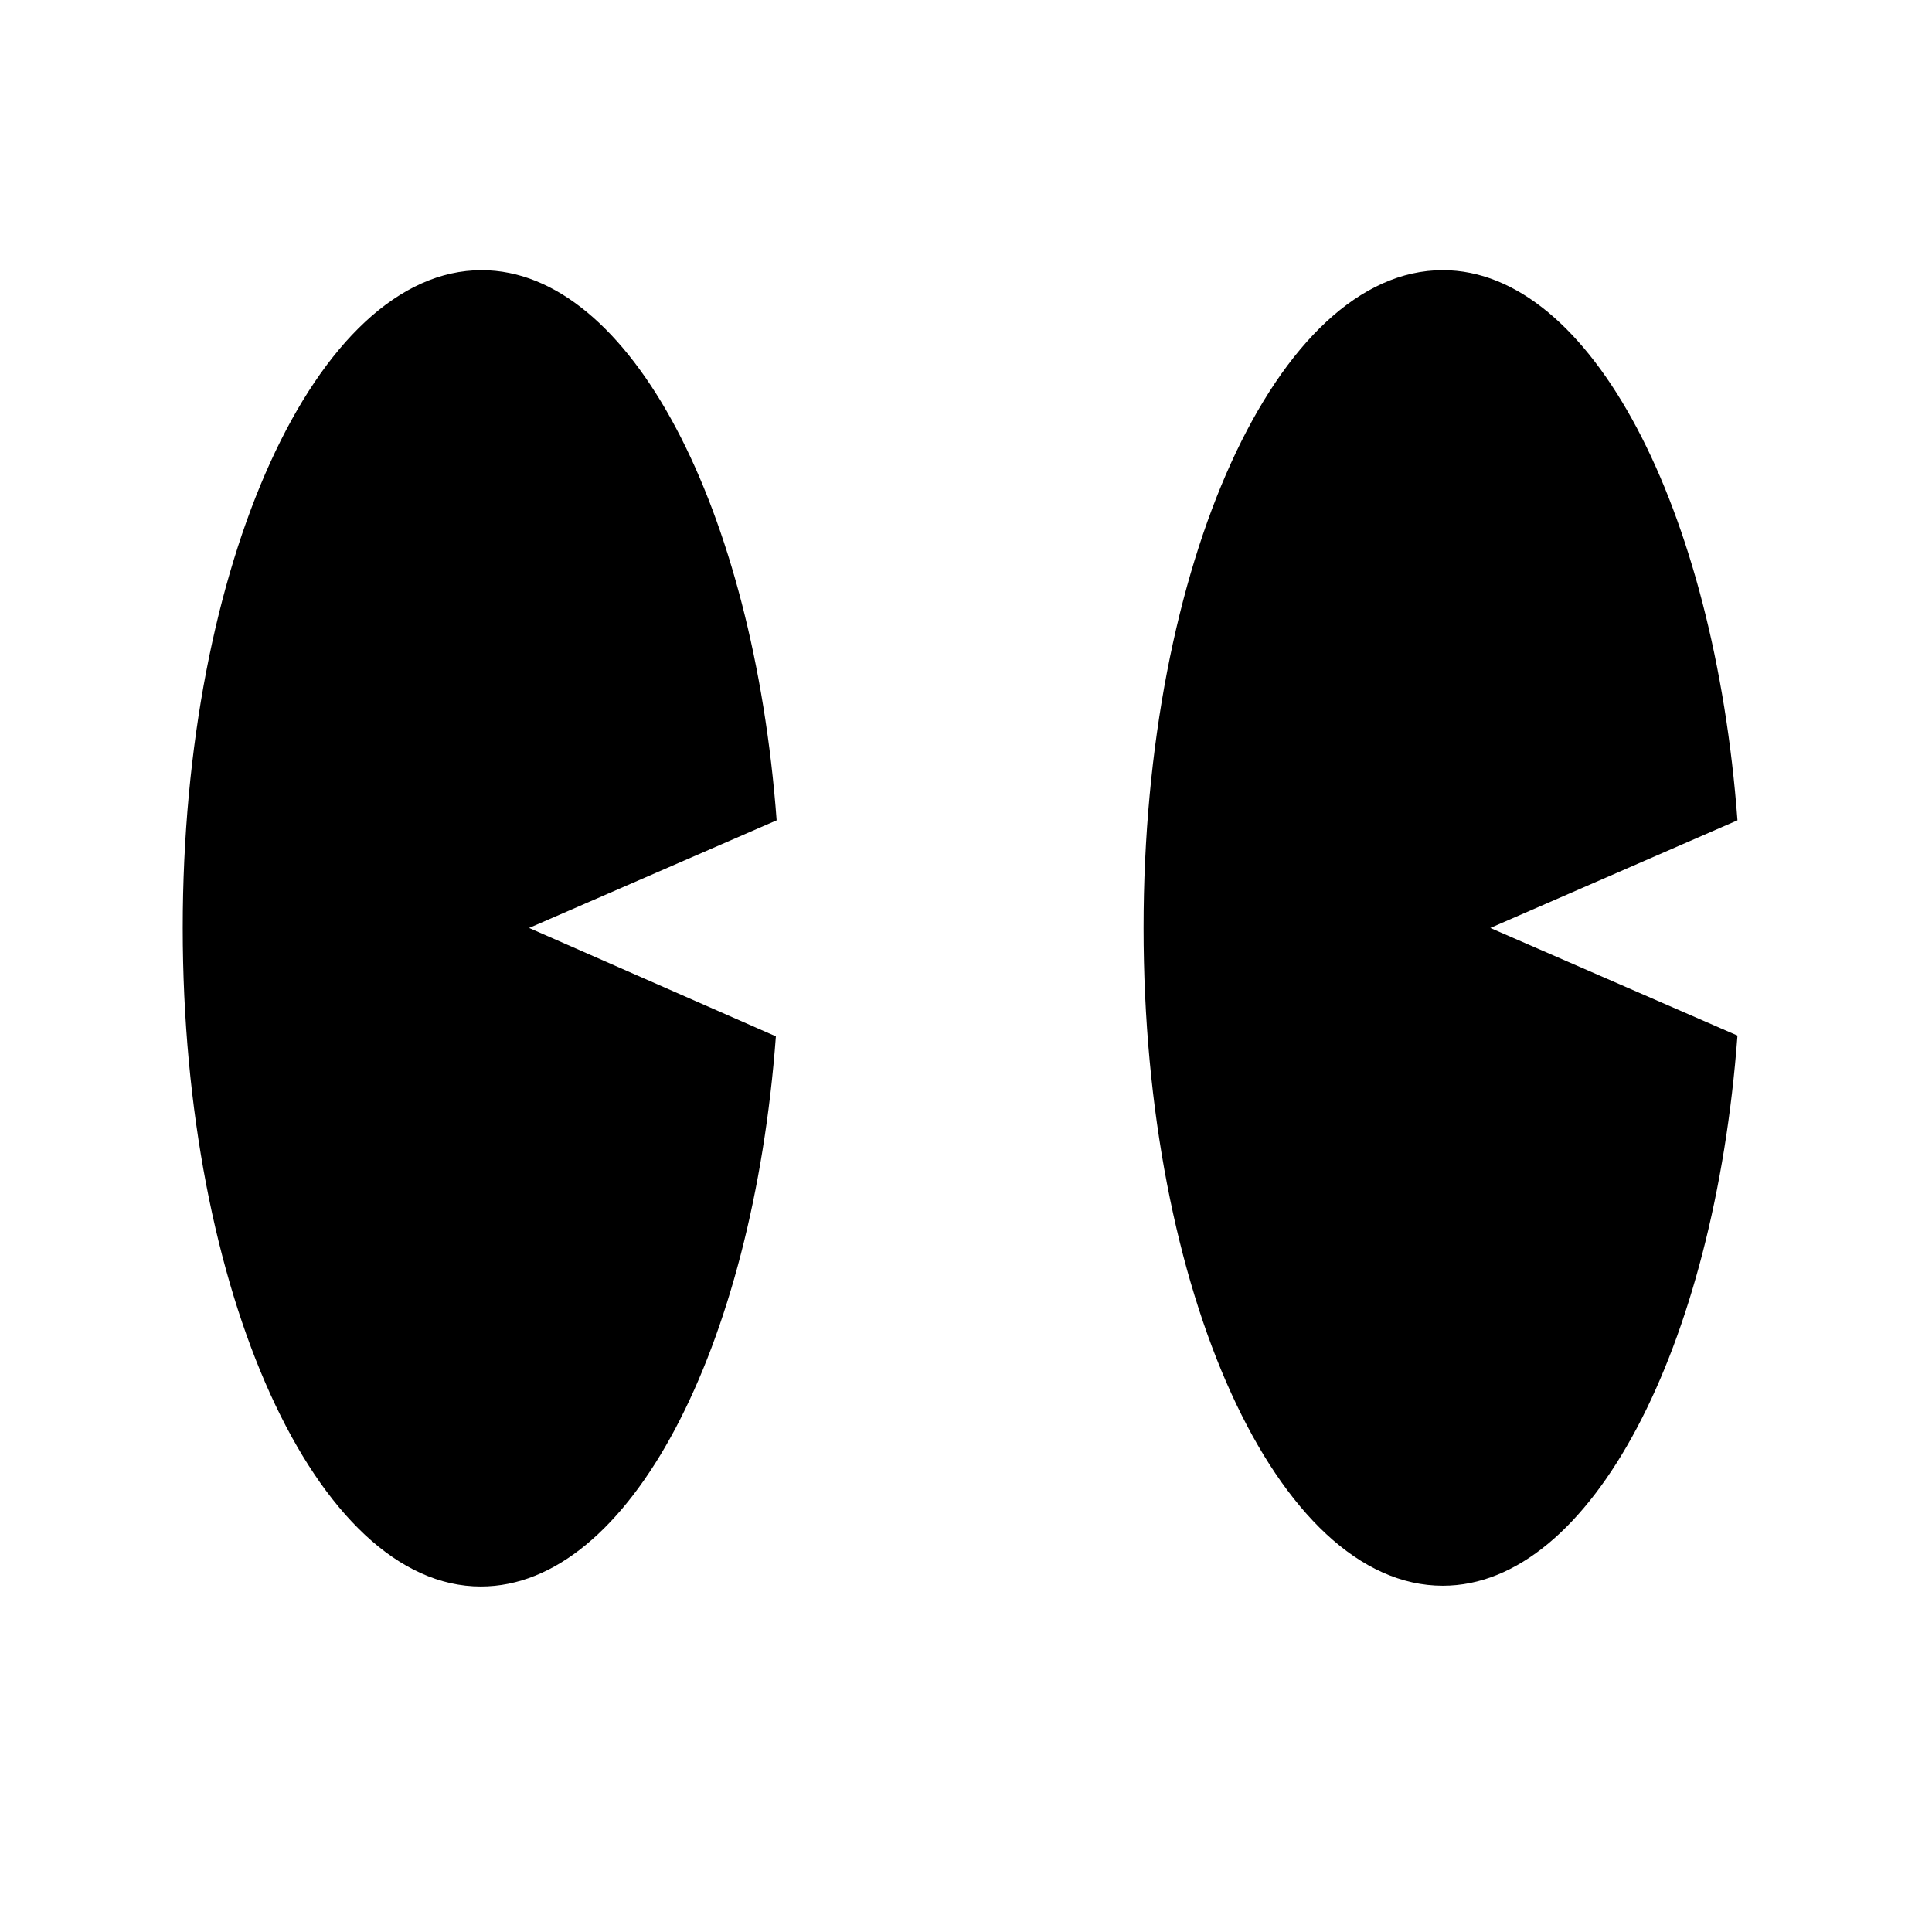 <?xml version="1.0" encoding="UTF-8"?>
<!-- Uploaded to: ICON Repo, www.iconrepo.com, Generator: ICON Repo Mixer Tools -->
<svg fill="#000000" width="800px" height="800px" version="1.1" viewBox="144 144 512 512" xmlns="http://www.w3.org/2000/svg">
 <g>
  <path d="m284.22 389.92 65.395 28.719c-6.144 82.727-38.793 145.8-78.191 145.8-43.527 0-78.996-77.988-78.996-174.52s35.469-174.32 79.199-174.32c39.398 0 72.043 63.176 78.191 145.8z"/>
  <path d="m538.95 389.92 65.496 28.516c-6.144 82.727-38.793 145.8-78.09 145.8-43.832 0-79.301-77.988-79.301-174.32s35.469-174.32 79.301-174.32c39.297 0 71.945 63.176 78.09 145.8z"/>
 </g>
</svg>